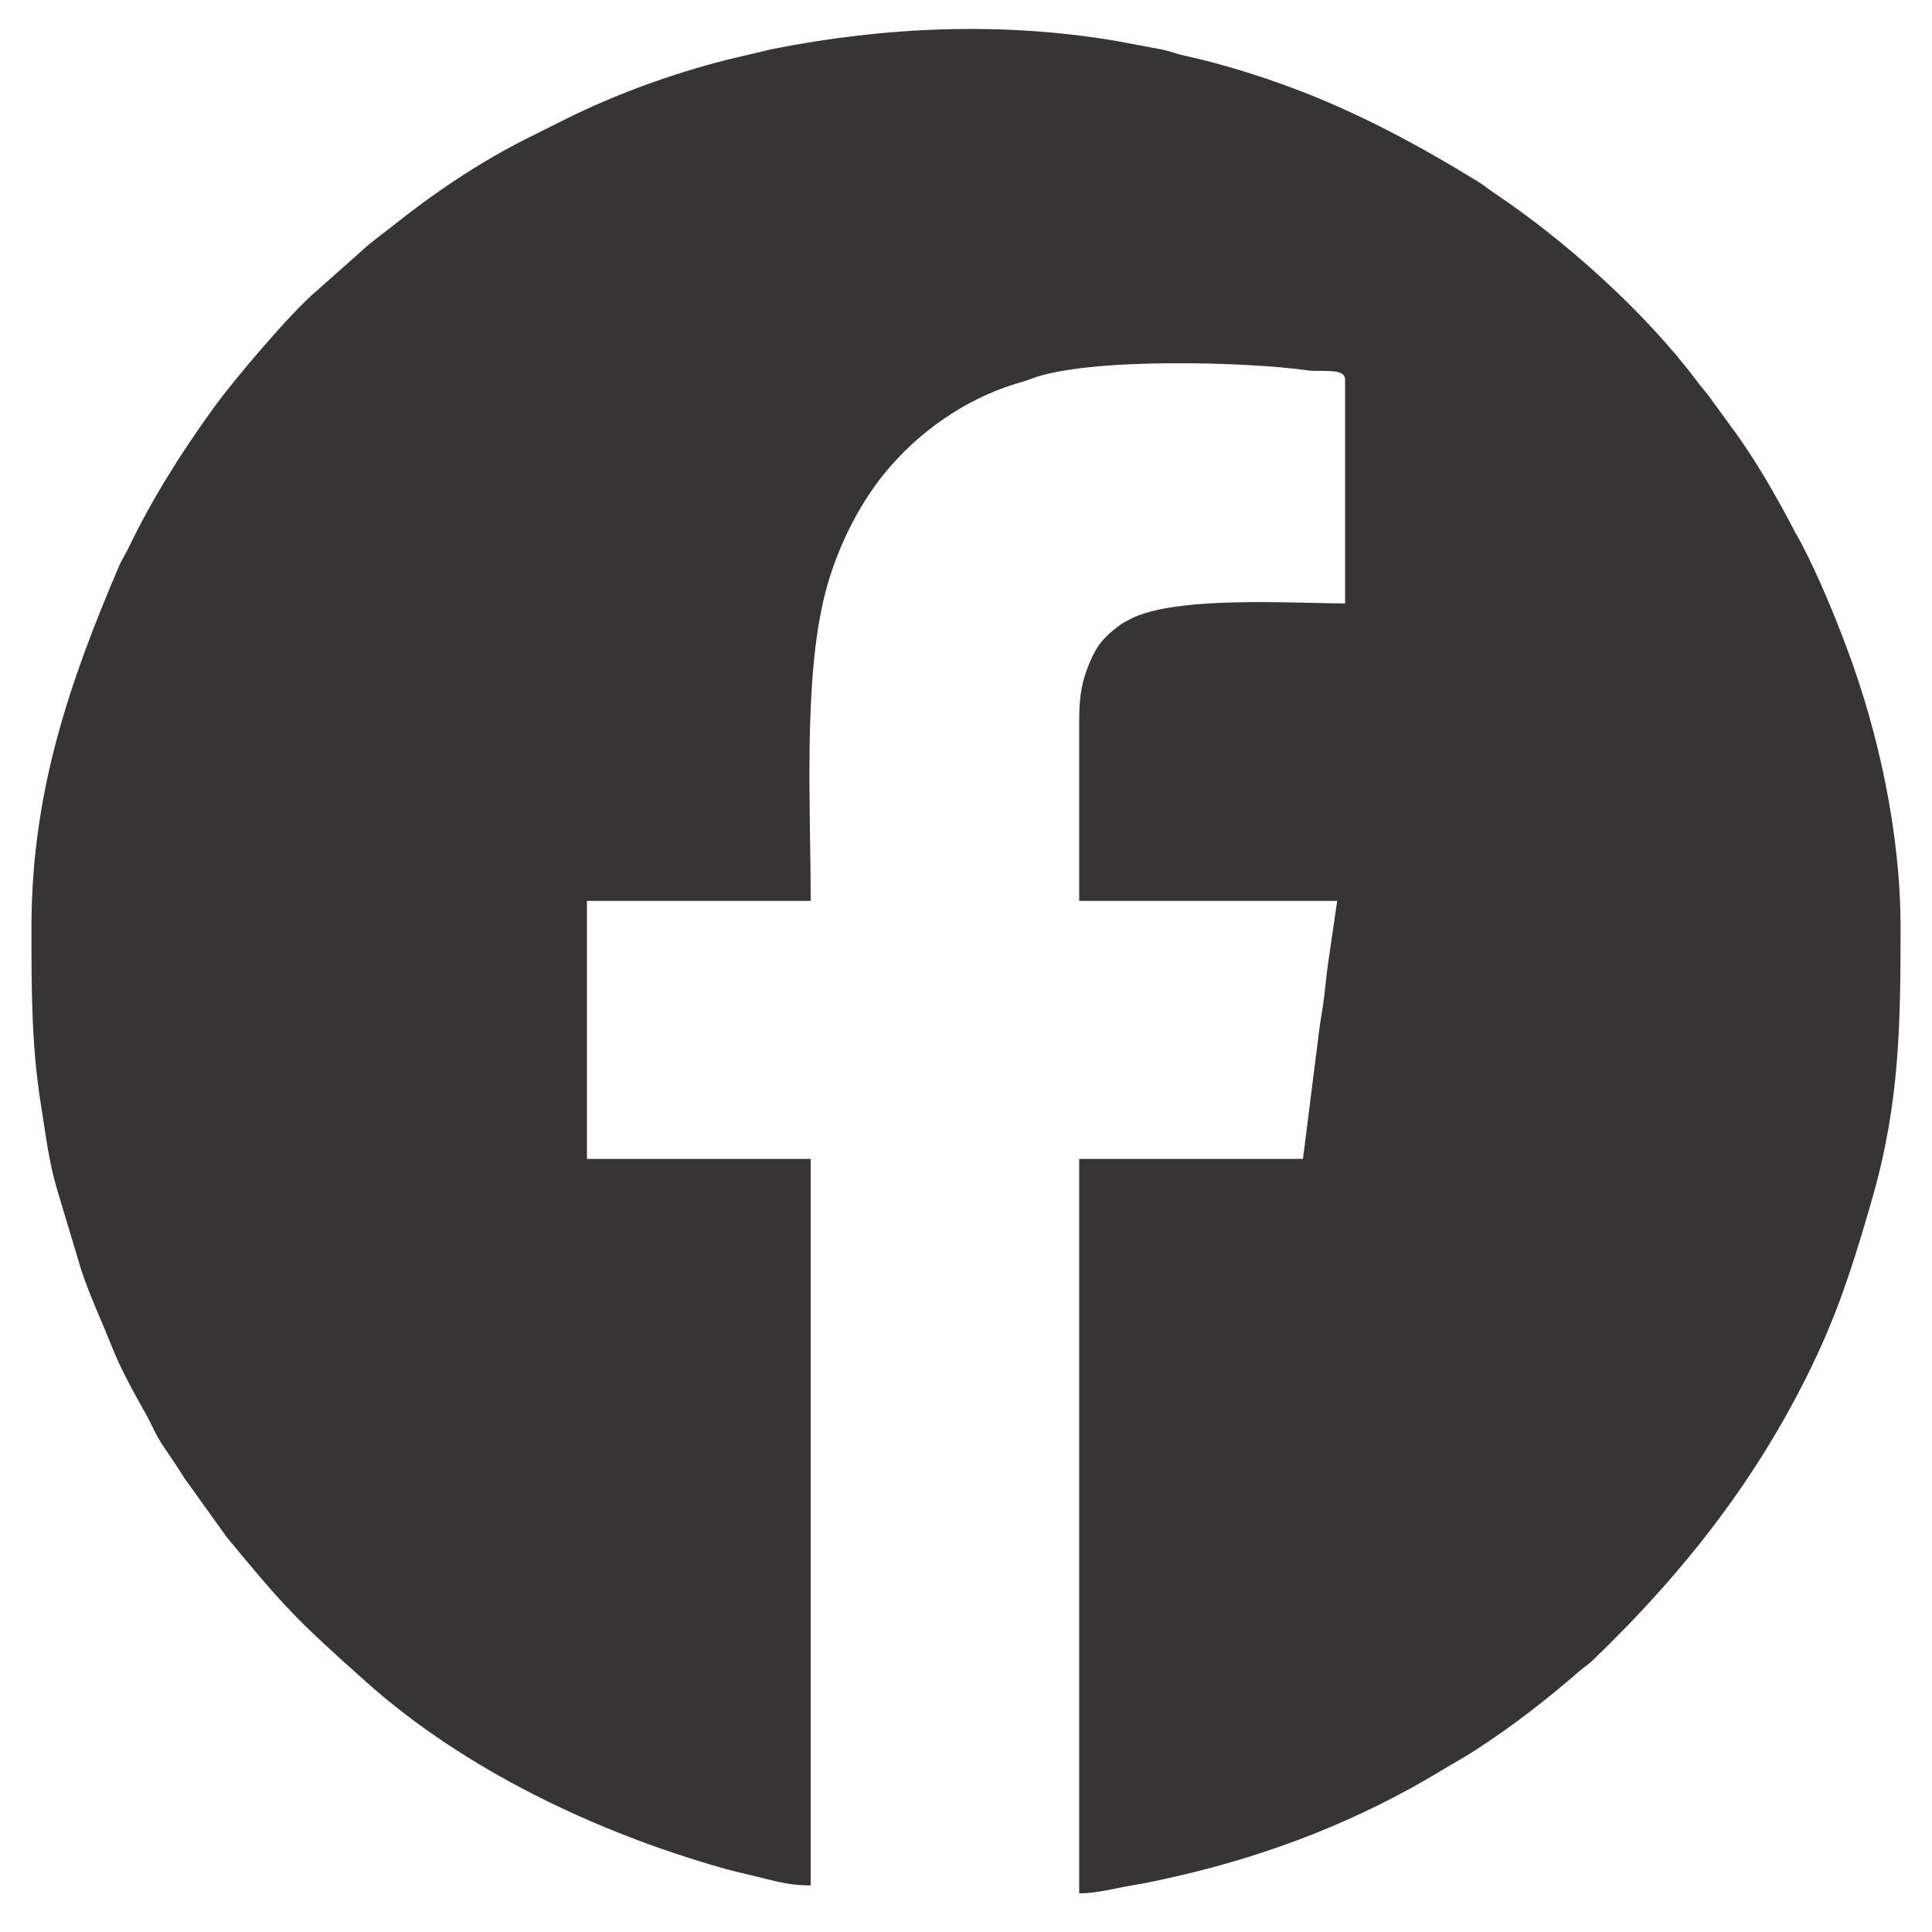 <?xml version="1.0" encoding="UTF-8"?>
<!DOCTYPE svg PUBLIC "-//W3C//DTD SVG 1.1//EN" "http://www.w3.org/Graphics/SVG/1.1/DTD/svg11.dtd">
<!-- Creator: CorelDRAW 2020 (64 Bit) -->
<svg xmlns="http://www.w3.org/2000/svg" xml:space="preserve" width="67.733mm" height="67.733mm" version="1.1" style="shape-rendering:geometricPrecision; text-rendering:geometricPrecision; image-rendering:optimizeQuality; fill-rule:evenodd; clip-rule:evenodd"
viewBox="0 0 6773.32 6773.32"
 xmlns:xlink="http://www.w3.org/1999/xlink"
 xmlns:xodm="http://www.corel.com/coreldraw/odm/2003">
 <defs>
  <style type="text/css">
   <![CDATA[
    .fil0 {fill:#373435}
   ]]>
  </style>
 </defs>
 <g id="Camada_x0020_1">
  <g id="_2162824973440">
   <path class="fil0" d="M110.31 3250.71c0,213.79 -0.41,414.41 33.17,622.09 16.93,104.66 27.41,201.01 58,301.95l83.1 276.83c33.04,98.63 68.17,170.18 105.24,263.94 33.66,85.2 75.84,160.2 120.31,239.63 23.96,42.81 35.79,75.37 61.53,113.83 24.7,36.91 50.77,73.48 73.42,111.16l150.33 209.61c202.82,245.43 245.03,290.06 489.17,507.58 346.22,308.48 806.11,526.49 1249.12,652.11 52.54,14.9 93.17,22.68 147.88,36.71 52.77,13.53 98.37,23.99 160.59,23.99l0 -2547.26 -784.49 0 0 -904.46 784.49 0c0,-326.99 -26.31,-775.2 50.1,-1075.87 40.58,-159.67 118.21,-311.41 206.86,-420.72 117.7,-145.12 280.61,-260.27 459.6,-315.66 25.49,-7.89 32.59,-9.05 55.86,-17.97 200.98,-76.98 768.3,-58.9 967.78,-29.98 50.62,7.33 133.33,-10.33 133.33,32.81l0 784.49c-177.65,0 -598.7,-28.51 -755.86,56.31 -15.25,8.23 -26.11,13.76 -40.15,24.46 -50.89,38.79 -74.8,66.85 -100.83,129.9 -24.21,58.62 -35.32,109.55 -35.32,195.41l0 636.82 904.47 0 -31.74 217.44c-5.42,39.18 -9.79,81.95 -13.62,115.59 -4.85,42.71 -12.54,79.3 -16.73,112.48l-57.9 458.95 -784.48 0 0 2574.95c62.61,0 122.21,-17.51 184.52,-27.74 57.91,-9.52 97.44,-18.61 153.3,-31.3 329.94,-74.93 642.76,-196.51 930.61,-370.7 41.52,-25.12 77.12,-44.48 115.51,-69.09 128.36,-82.26 252.54,-178.26 367.56,-278.48 21.08,-18.37 29.55,-21.23 50.7,-41.59 329.48,-317.17 594.84,-658.88 788.18,-1076.12 82.59,-178.21 137.22,-356.24 191.52,-546.83 94.46,-331.55 97.62,-604.66 97.62,-945.27 0,-332.44 -78.54,-685.34 -187.18,-975.69 -47.12,-125.93 -100.55,-254.75 -162.22,-373.08 -6.13,-11.77 -13.5,-23.52 -19.81,-35.57 -65.84,-125.64 -138.51,-254.22 -222.86,-367.81l-81.66 -112.16c-15.28,-19.52 -24.09,-28.87 -40.96,-51.33 -180.32,-239.93 -459.05,-490.68 -708.53,-657.4 -24.62,-16.44 -34.33,-26.29 -59.68,-41.85 -207.83,-127.59 -421.82,-242.73 -650.45,-327.85 -118.43,-44.08 -249.21,-85.03 -376.4,-112.73 -31,-6.76 -44.79,-14.08 -79.83,-21.7l-163.25 -30.57c-399.55,-67.01 -807.42,-49.35 -1202.66,29.02l-156.78 37.03c-195.74,49.68 -393.12,121.17 -573.21,211.28 -46.57,23.3 -82.45,41.24 -129.21,64.6 -168.06,83.98 -328.76,193.02 -474.86,309.62 -36.76,29.34 -73.18,54.11 -107.23,86.59l-156.49 138.84c-86.58,72.37 -287.34,308.03 -362.74,412.52 -111.59,154.66 -213.87,316.12 -296.32,488.17 -12.71,26.54 -23.38,40.33 -34.68,66.84 -174.55,409.97 -305.74,792.27 -305.74,1263.23z"/>
  </g>
 </g>
</svg>
